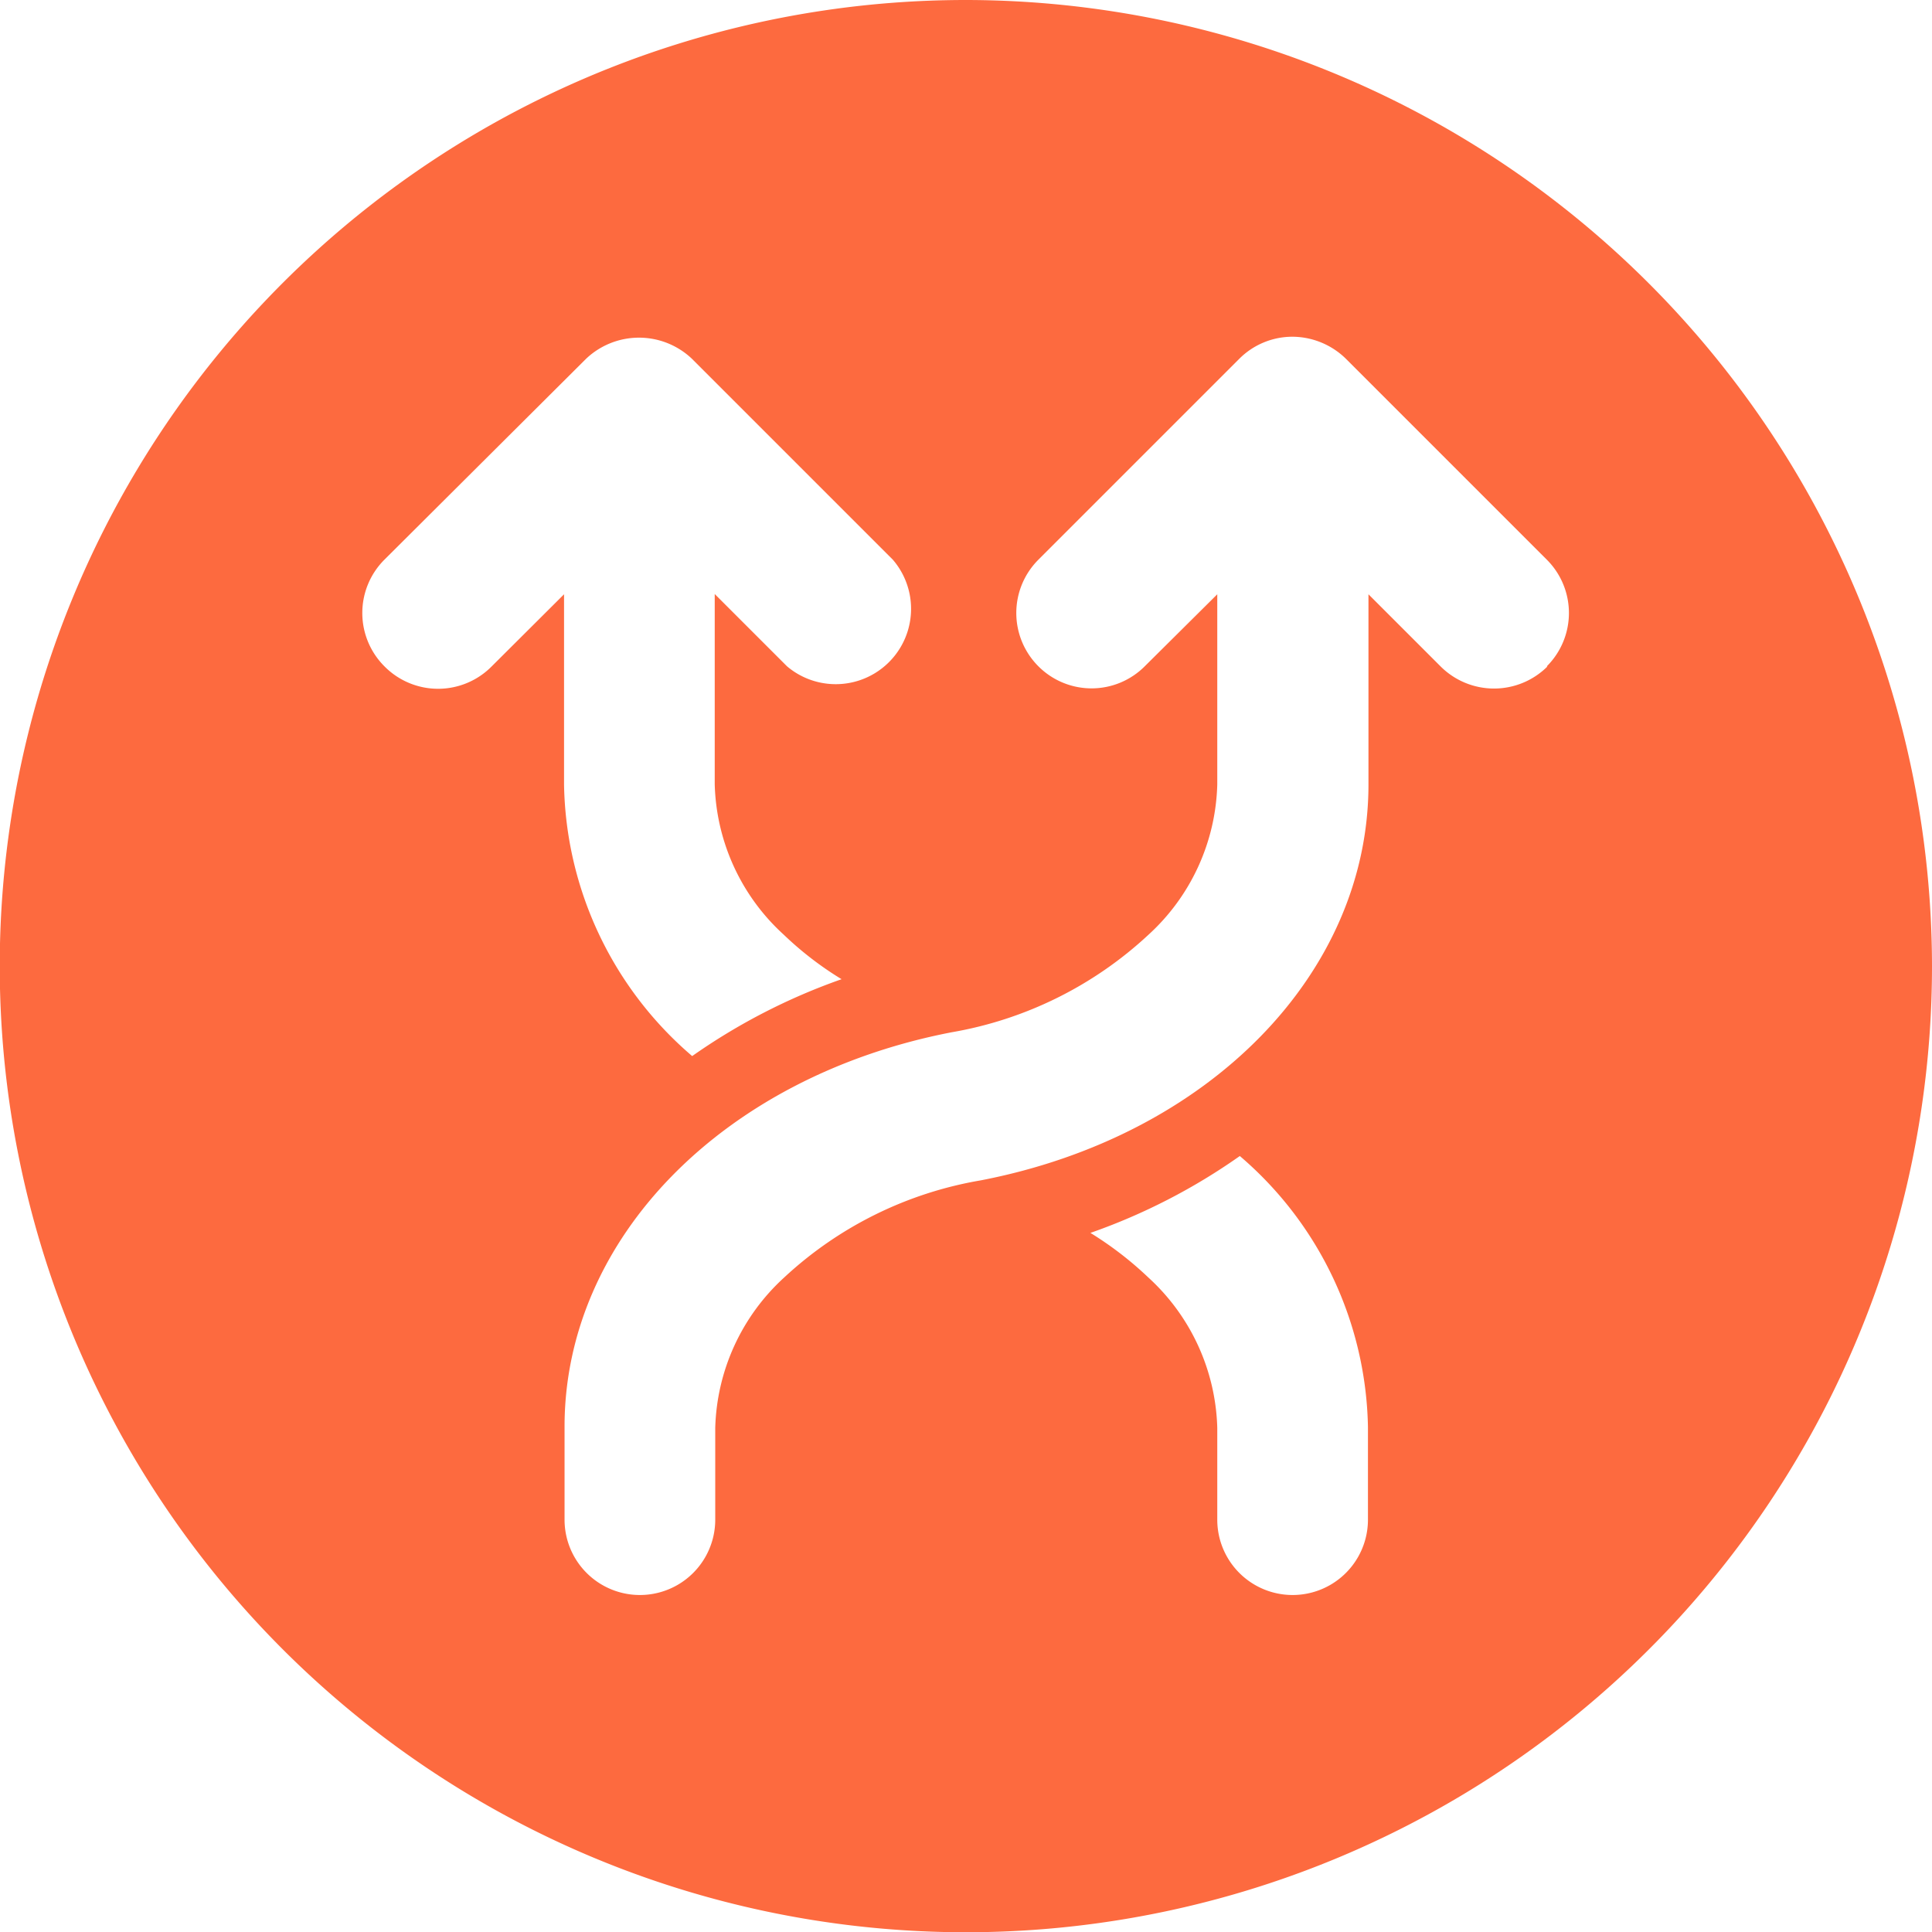 <svg id="Layer_1" data-name="Layer 1" xmlns="http://www.w3.org/2000/svg" viewBox="0 0 75.39 75.39"><defs><style>.cls-1{fill:#fd6a3f;}</style></defs><path class="cls-1" d="M37.69,0a37.7,37.7,0,1,0,37.7,37.69A37.74,37.74,0,0,0,37.69,0ZM15,26a2.94,2.94,0,0,1,0-4.16L22.87,14h0A3,3,0,0,1,27,14l7.84,7.84A2.94,2.94,0,0,1,30.71,26l-2.82-2.82v7.42a8.22,8.22,0,0,0,2.69,5.87,13.08,13.08,0,0,0,2.26,1.74,23.89,23.89,0,0,0-5.83,3,14.25,14.25,0,0,1-5-10.59V23.19L19.19,26A2.94,2.94,0,0,1,15,26ZM53.38,59.3a2.94,2.94,0,0,1-5.88,0V55.72a8.24,8.24,0,0,0-2.69-5.87,13.6,13.6,0,0,0-2.26-1.74,23.7,23.7,0,0,0,5.83-3,14.24,14.24,0,0,1,5,10.58Zm7-33.29a2.95,2.95,0,0,1-4.16,0l-2.82-2.82v7.42c0,7.38-6.22,13.73-15.13,15.45a14.93,14.93,0,0,0-7.67,3.79,8.24,8.24,0,0,0-2.69,5.87V59.3a2.94,2.94,0,0,1-5.88,0V55.72C22,48.34,28.23,42,37.14,40.28a15,15,0,0,0,7.67-3.8,8.22,8.22,0,0,0,2.69-5.87V23.19L44.67,26a2.93,2.93,0,0,1-4.15,0,2.94,2.94,0,0,1,0-4.16L48.36,14h0a2.93,2.93,0,0,1,2.08-.86,3,3,0,0,1,2.08.86l7.84,7.84A2.94,2.94,0,0,1,60.36,26Z"/></svg>
